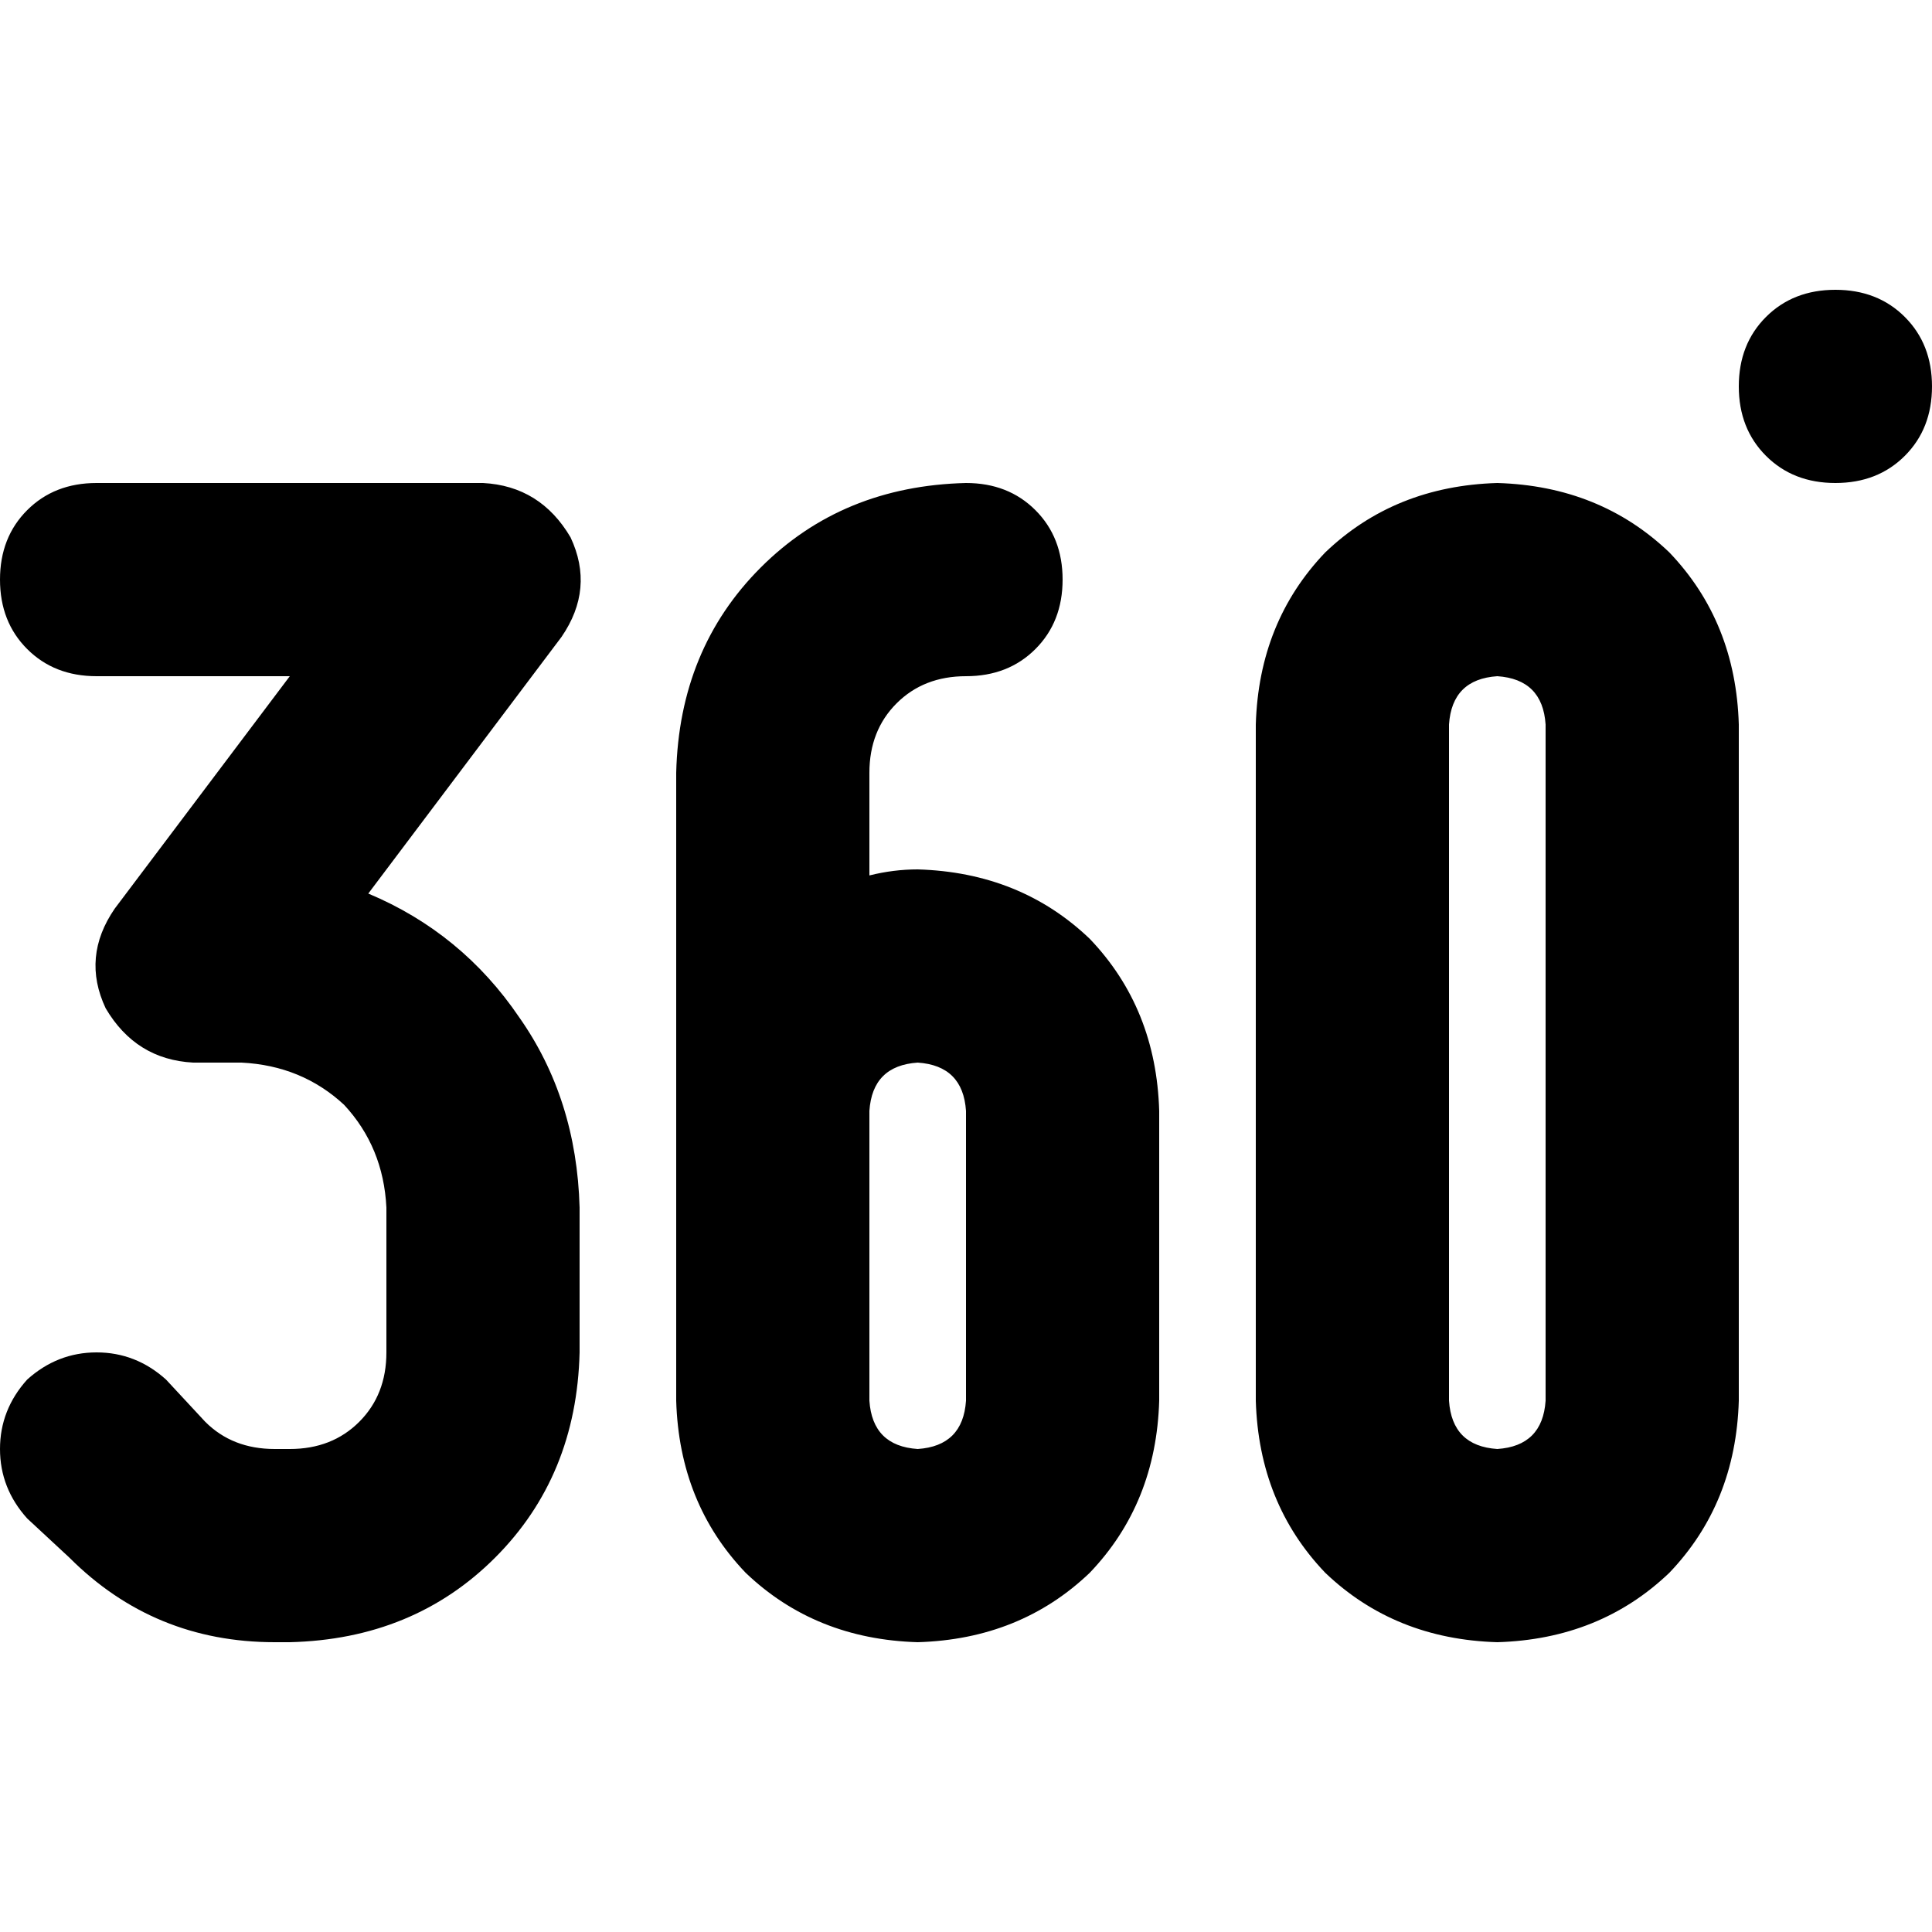 <svg xmlns="http://www.w3.org/2000/svg" viewBox="0 0 512 512">
  <path d="M 512 102.4 Q 512 91.2 504.8 84 L 504.8 84 L 504.8 84 Q 497.6 76.8 486.4 76.8 Q 475.2 76.8 468 84 Q 460.8 91.2 460.8 102.4 Q 460.8 113.6 468 120.8 Q 475.2 128 486.4 128 Q 497.6 128 504.8 120.8 Q 512 113.6 512 102.4 L 512 102.4 Z M 25.6 128 Q 14.4 128 7.2 135.2 L 7.2 135.2 L 7.2 135.2 Q 0 142.4 0 153.6 Q 0 164.8 7.2 172 Q 14.4 179.2 25.6 179.2 L 76.8 179.2 L 76.8 179.2 L 30.4 240.8 L 30.4 240.8 Q 21.6 253.6 28 267.2 Q 36 280.8 51.2 281.6 L 64 281.6 L 64 281.6 Q 80 282.4 91.2 292.8 Q 101.6 304 102.4 320 L 102.4 358.4 L 102.4 358.4 Q 102.4 369.6 95.2 376.8 Q 88 384 76.8 384 L 72.8 384 L 72.8 384 Q 61.6 384 54.4 376.8 L 44 365.6 L 44 365.6 Q 36 358.4 25.6 358.4 Q 15.2 358.4 7.2 365.6 Q 0 373.6 0 384 Q 0 394.4 7.2 402.4 L 18.4 412.8 L 18.4 412.8 Q 40.8 435.2 72.8 435.2 L 76.8 435.2 L 76.8 435.2 Q 109.6 434.4 131.2 412.8 Q 152.8 391.2 153.6 358.4 L 153.6 320 L 153.6 320 Q 152.8 291.2 137.6 269.6 Q 122.4 247.2 97.6 236.8 L 148.8 168.8 L 148.8 168.8 Q 157.6 156 151.2 142.4 Q 143.2 128.8 128 128 L 25.6 128 L 25.6 128 Z M 384 192 Q 384.8 180 396.8 179.2 Q 408.8 180 409.6 192 L 409.6 371.2 L 409.6 371.2 Q 408.8 383.2 396.8 384 Q 384.8 383.2 384 371.2 L 384 192 L 384 192 Z M 460.8 371.2 L 460.8 192 L 460.8 371.2 L 460.8 192 Q 460 164.8 442.4 146.4 Q 424 128.8 396.8 128 Q 369.6 128.8 351.2 146.4 Q 333.6 164.8 332.8 192 L 332.8 371.2 L 332.8 371.2 Q 333.6 398.4 351.2 416.8 Q 369.6 434.4 396.8 435.2 Q 424 434.4 442.4 416.8 Q 460 398.4 460.8 371.2 L 460.8 371.2 Z M 230.4 204.8 Q 230.4 193.6 237.6 186.4 L 237.6 186.4 L 237.6 186.4 Q 244.8 179.2 256 179.2 Q 267.2 179.2 274.4 172 Q 281.6 164.8 281.6 153.6 Q 281.6 142.4 274.4 135.2 Q 267.2 128 256 128 Q 223.2 128.8 201.6 150.4 Q 180 172 179.2 204.8 L 179.2 307.2 L 179.2 307.2 Q 179.2 307.2 179.2 307.2 Q 179.2 307.2 179.2 307.2 L 179.2 371.2 L 179.2 371.2 Q 180 398.4 197.6 416.8 Q 216 434.4 243.2 435.2 Q 270.4 434.4 288.8 416.8 Q 306.4 398.4 307.2 371.2 L 307.2 294.4 L 307.2 294.4 Q 306.4 267.2 288.8 248.8 Q 270.4 231.2 243.2 230.4 Q 236.8 230.4 230.4 232 L 230.4 204.8 L 230.4 204.8 Z M 230.4 294.4 Q 231.2 282.4 243.2 281.6 Q 255.2 282.4 256 294.4 L 256 371.2 L 256 371.2 Q 255.2 383.2 243.2 384 Q 231.2 383.2 230.4 371.2 L 230.4 294.4 L 230.4 294.4 Z" />
</svg>